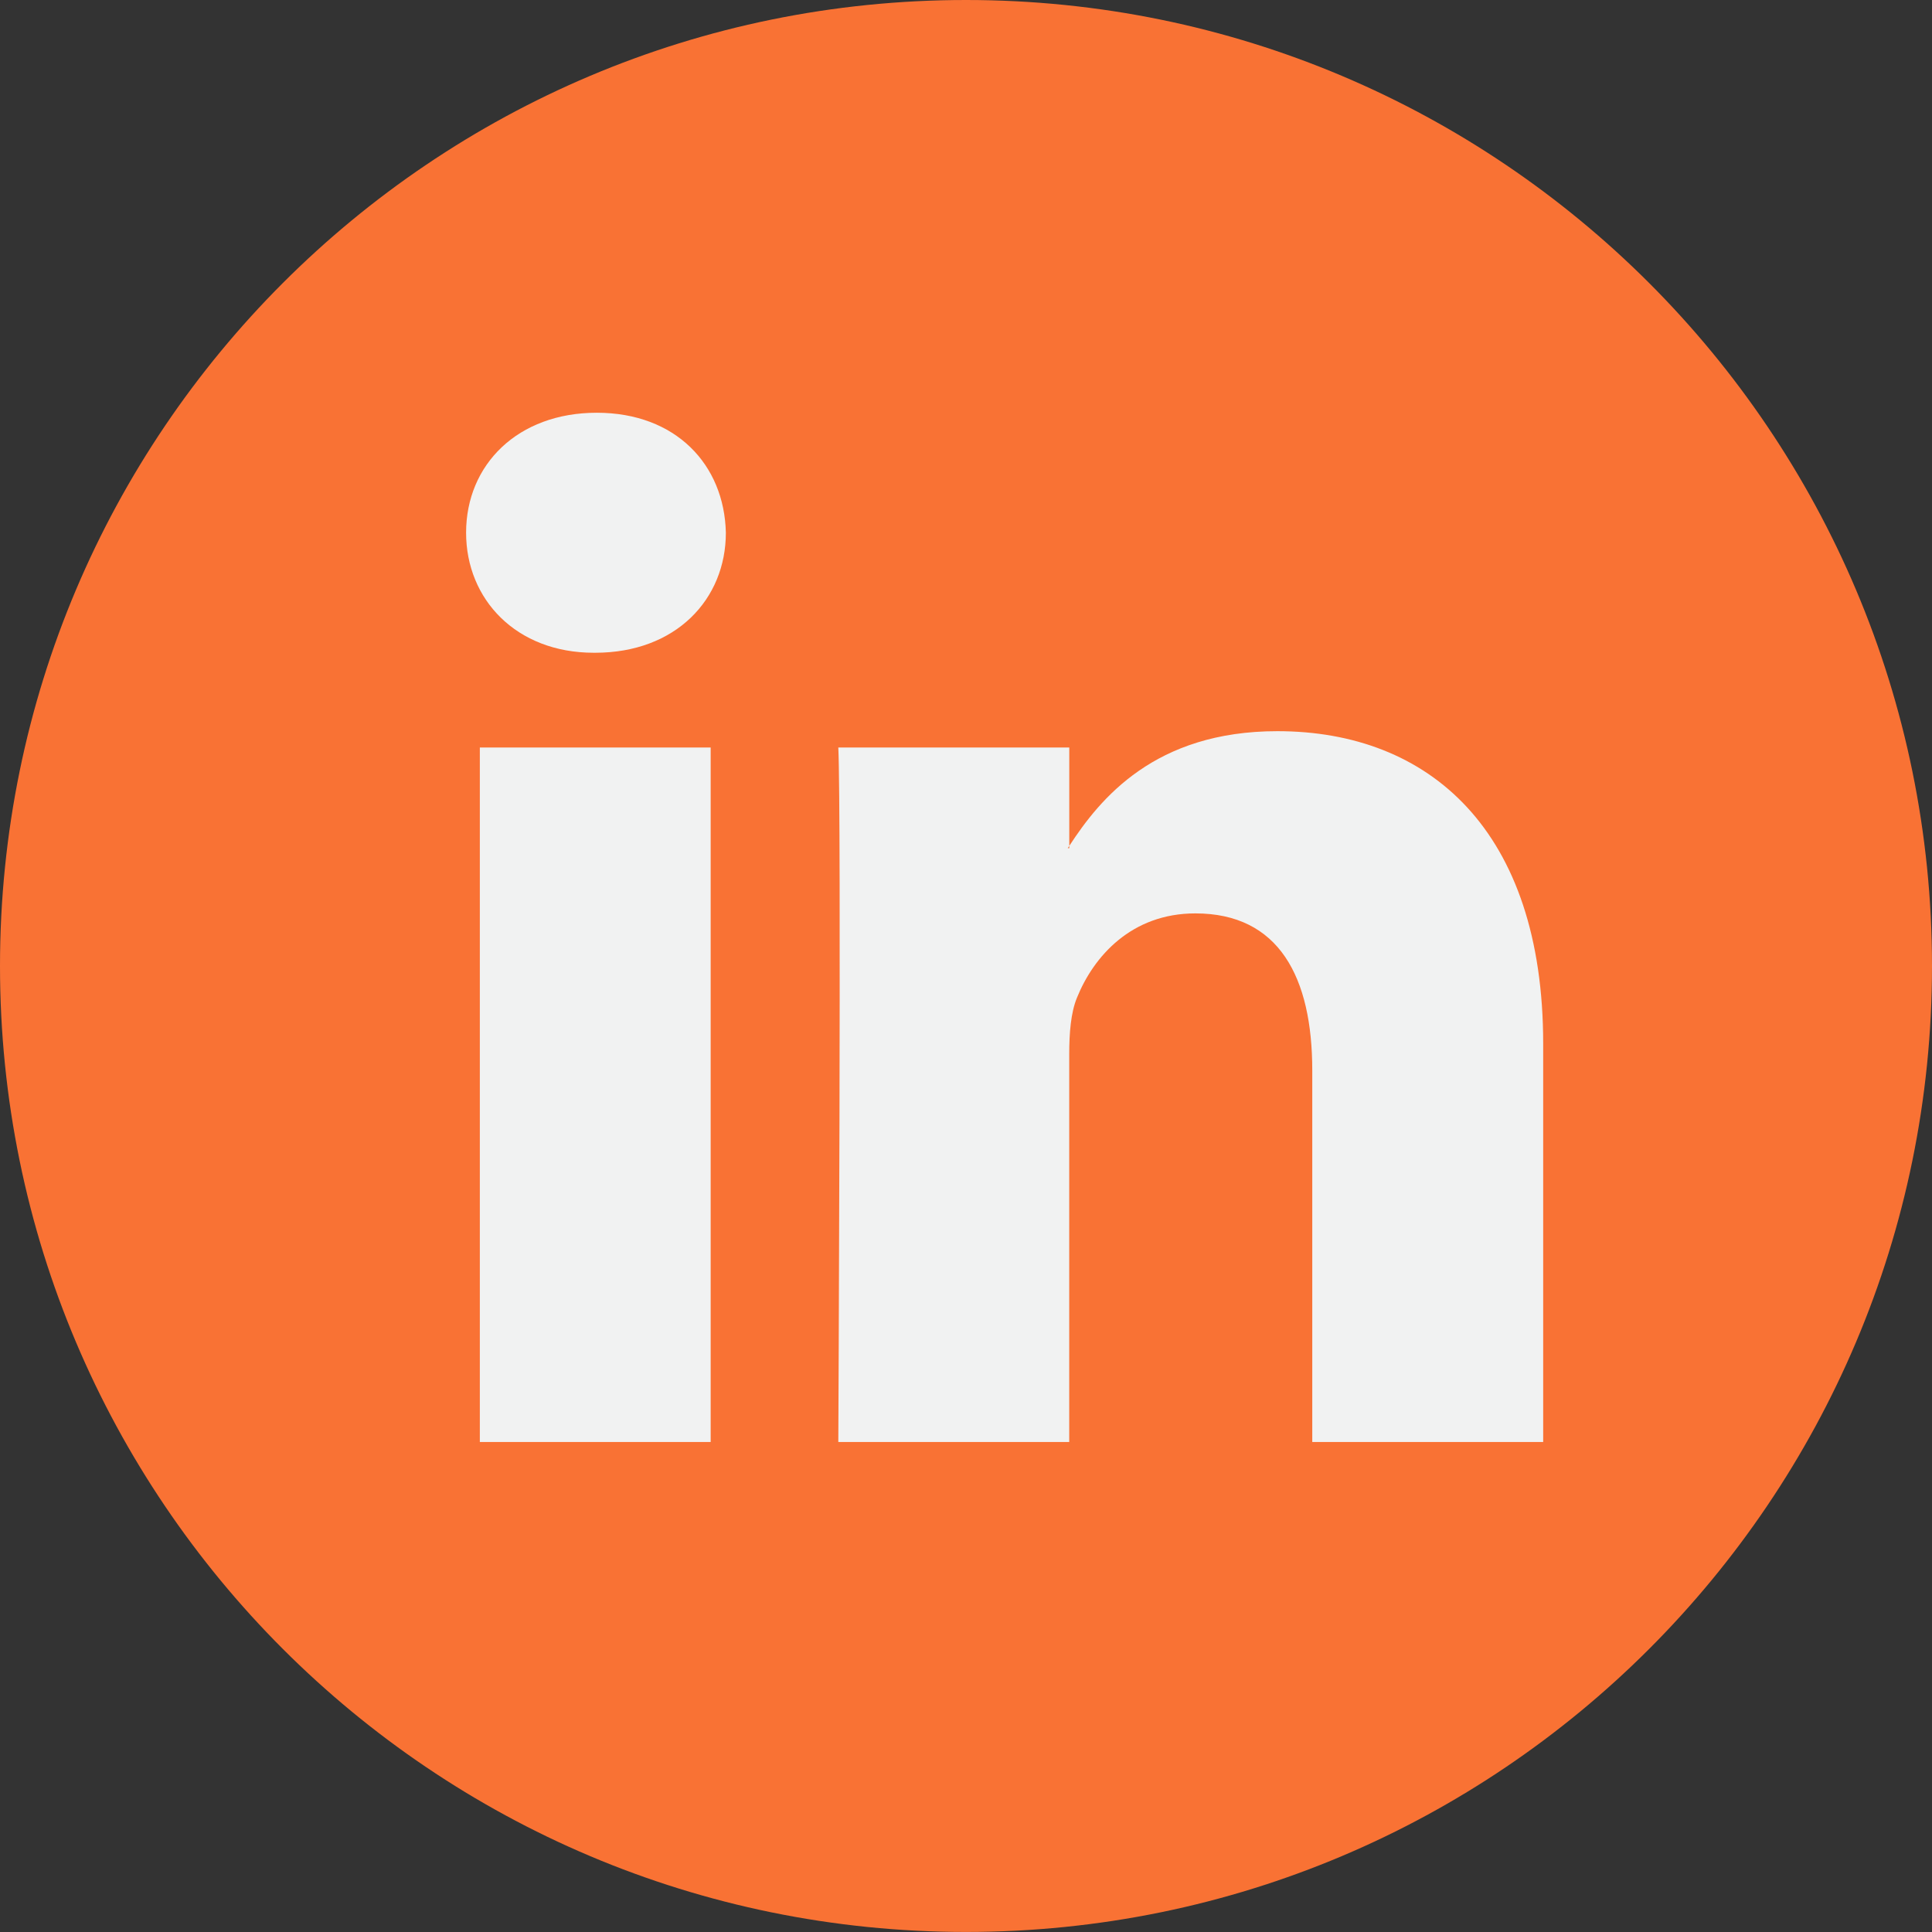 <svg xmlns="http://www.w3.org/2000/svg" width="44" height="44" viewBox="0 0 44 44" fill="none"><rect x="0" y="0" width="44" height="44" fill="#333333" stroke="none"/><g clip-path="url(#clip0_123_291)"><path d="M22 43.999C34.15 43.999 44 34.15 44 22C44 9.849 34.15 -0 22 -0C9.85 -0 0 9.849 0 22C0 34.15 9.85 43.999 22 43.999Z" fill="#F97234"></path><path d="M35.145 23.77V32.84H29.886V24.378C29.886 22.253 29.127 20.802 27.223 20.802C25.77 20.802 24.907 21.779 24.526 22.725C24.387 23.063 24.351 23.532 24.351 24.006V32.84H19.092C19.092 32.84 19.163 18.507 19.092 17.024H24.352V19.265C24.341 19.283 24.326 19.3 24.317 19.317H24.352V19.265C25.051 18.19 26.297 16.652 29.091 16.652C32.551 16.652 35.145 18.913 35.145 23.77ZM13.591 9.4C11.792 9.4 10.615 10.581 10.615 12.132C10.615 13.651 11.758 14.866 13.522 14.866H13.556C15.39 14.866 16.531 13.651 16.531 12.132C16.496 10.581 15.39 9.4 13.591 9.4ZM10.928 32.84H16.185V17.024H10.928V32.84Z" fill="#F1F2F2"></path></g><defs><clipPath id="clip0_123_291"><rect width="44" height="44" fill="white"></rect></clipPath></defs></svg>